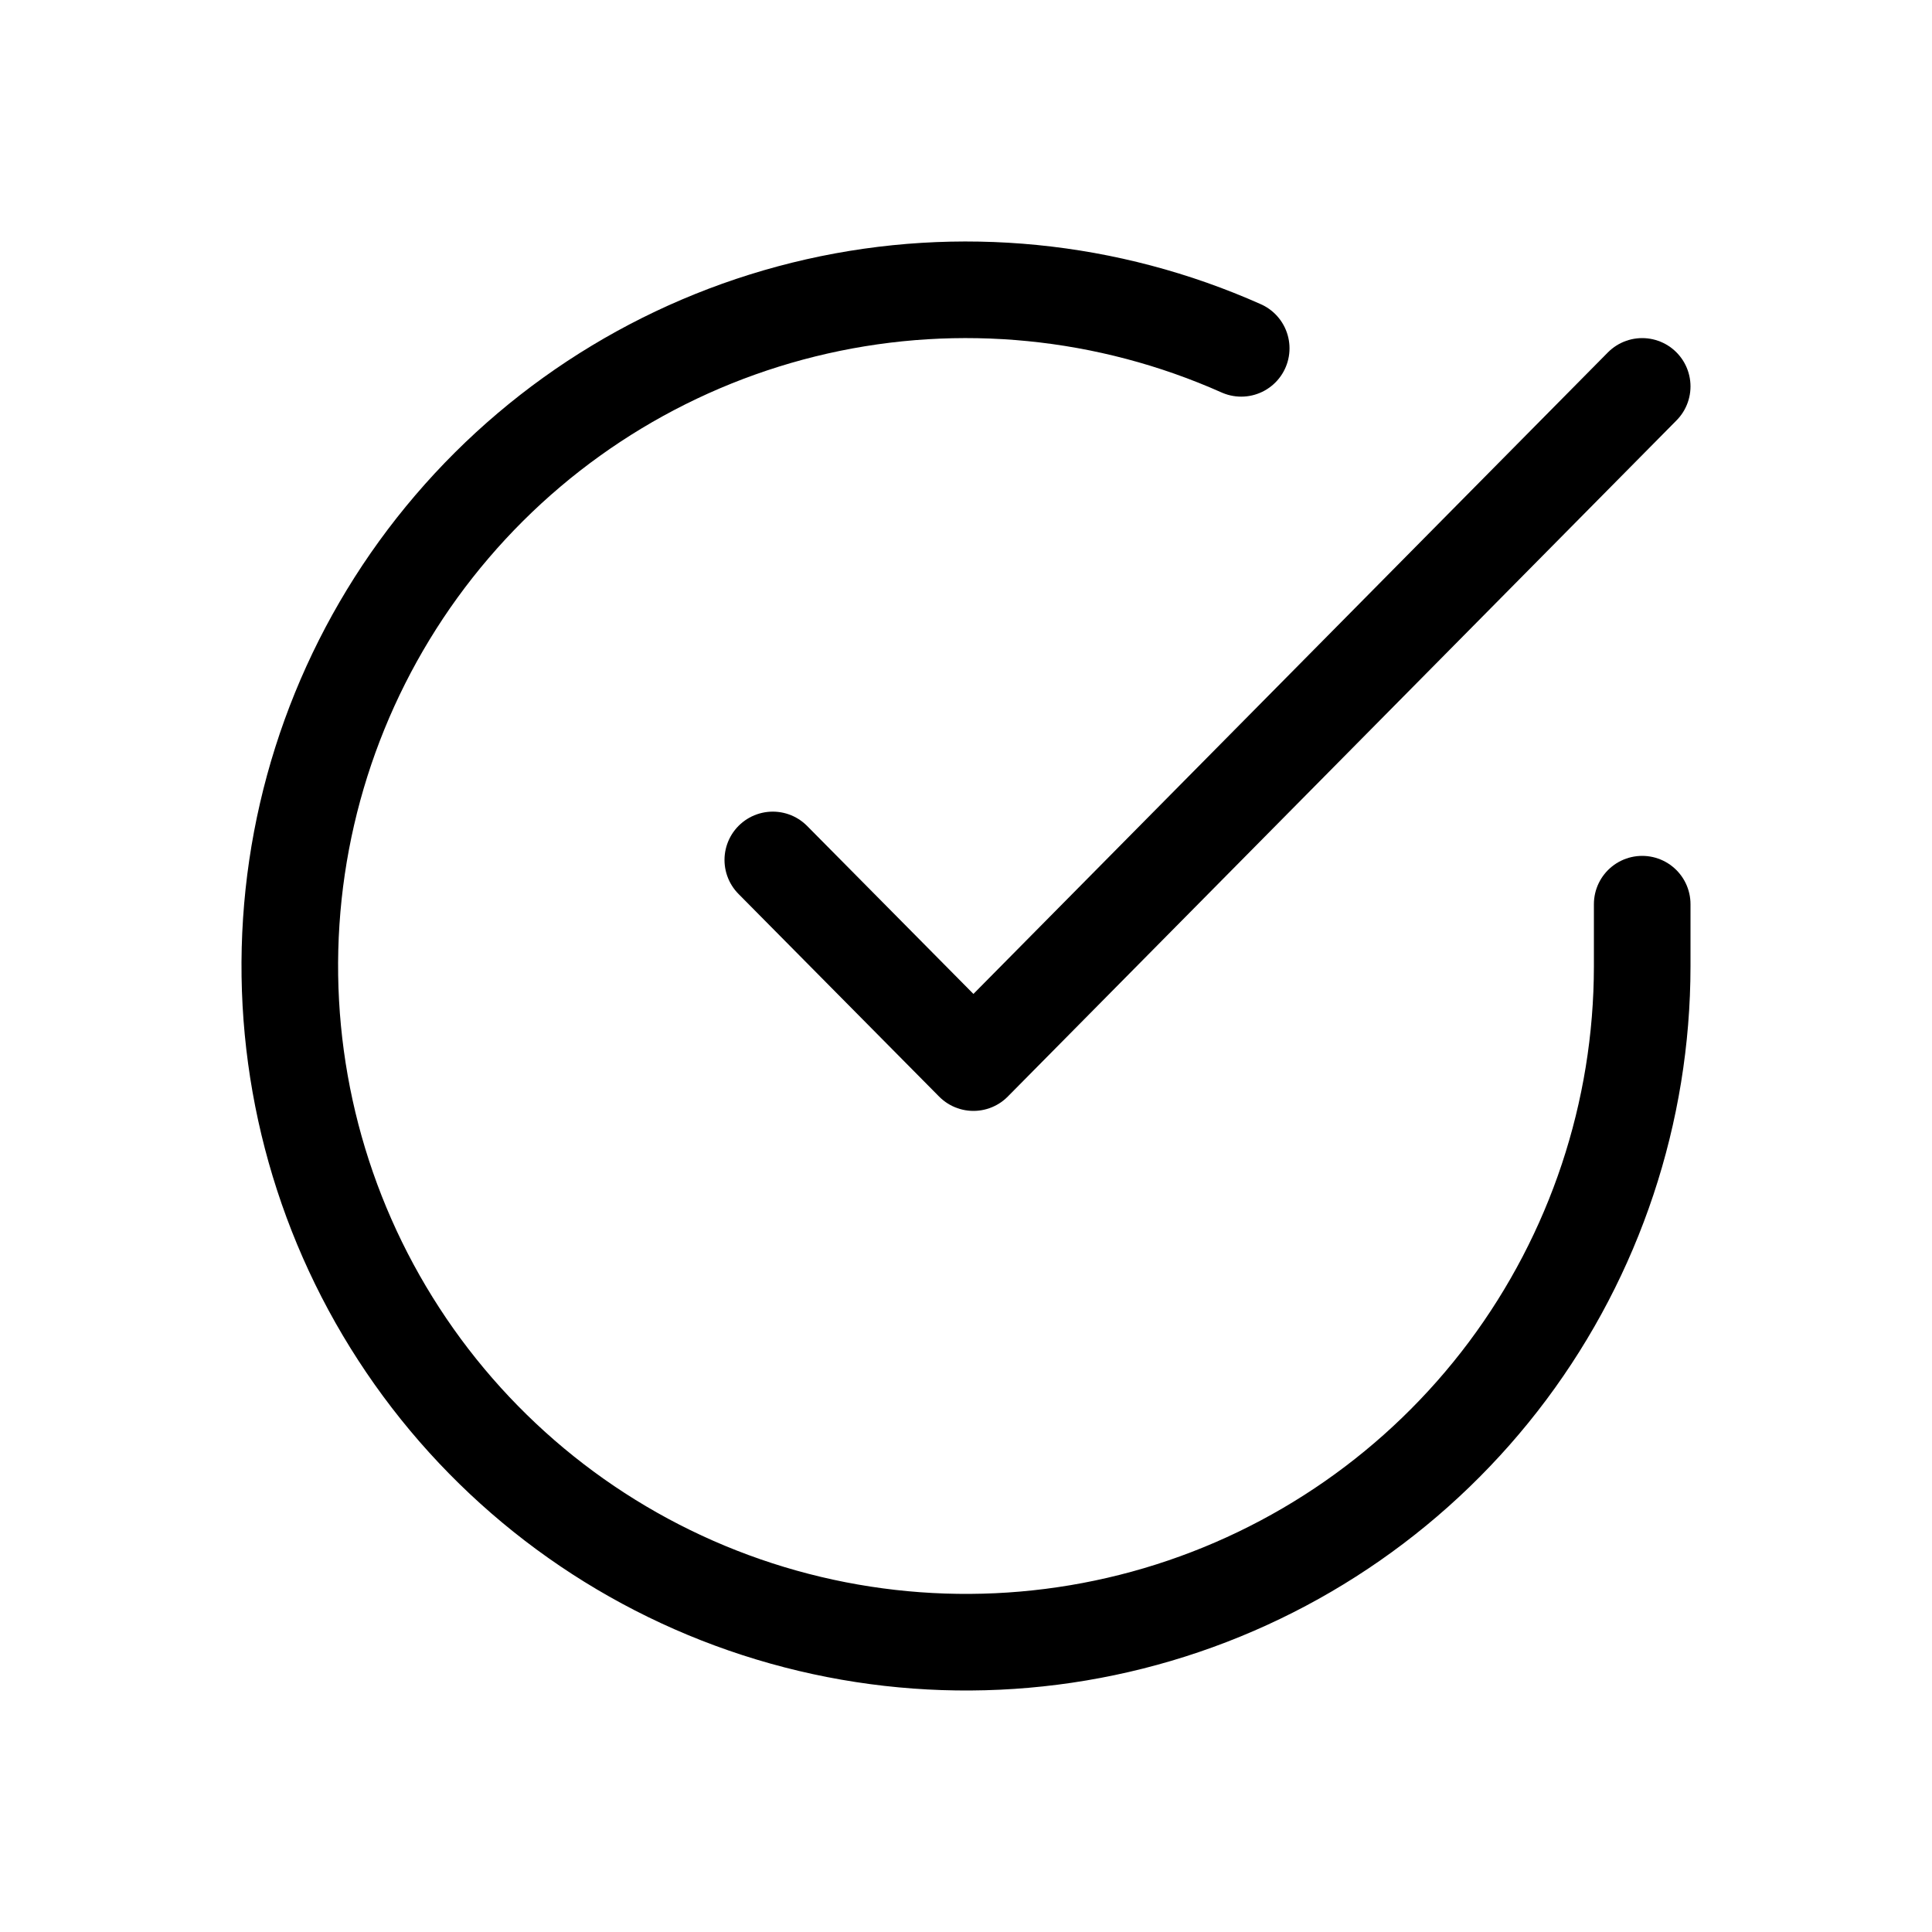 <svg width="20" height="20" viewBox="0 0 20 20" fill="none" xmlns="http://www.w3.org/2000/svg">
<path d="M17 9.36V10.004C16.999 11.514 16.51 12.982 15.607 14.191C14.703 15.4 13.432 16.285 11.985 16.713C10.537 17.141 8.99 17.089 7.574 16.566C6.158 16.043 4.949 15.076 4.128 13.81C3.306 12.544 2.916 11.046 3.015 9.539C3.114 8.033 3.698 6.599 4.679 5.452C5.66 4.304 6.985 3.505 8.457 3.172C9.93 2.839 11.47 2.992 12.849 3.606" stroke="black" stroke-linecap="round" stroke-linejoin="round"/>
<path d="M17 4L10.077 11L8 8.902" stroke="black" stroke-linecap="round" stroke-linejoin="round"/>
</svg>
